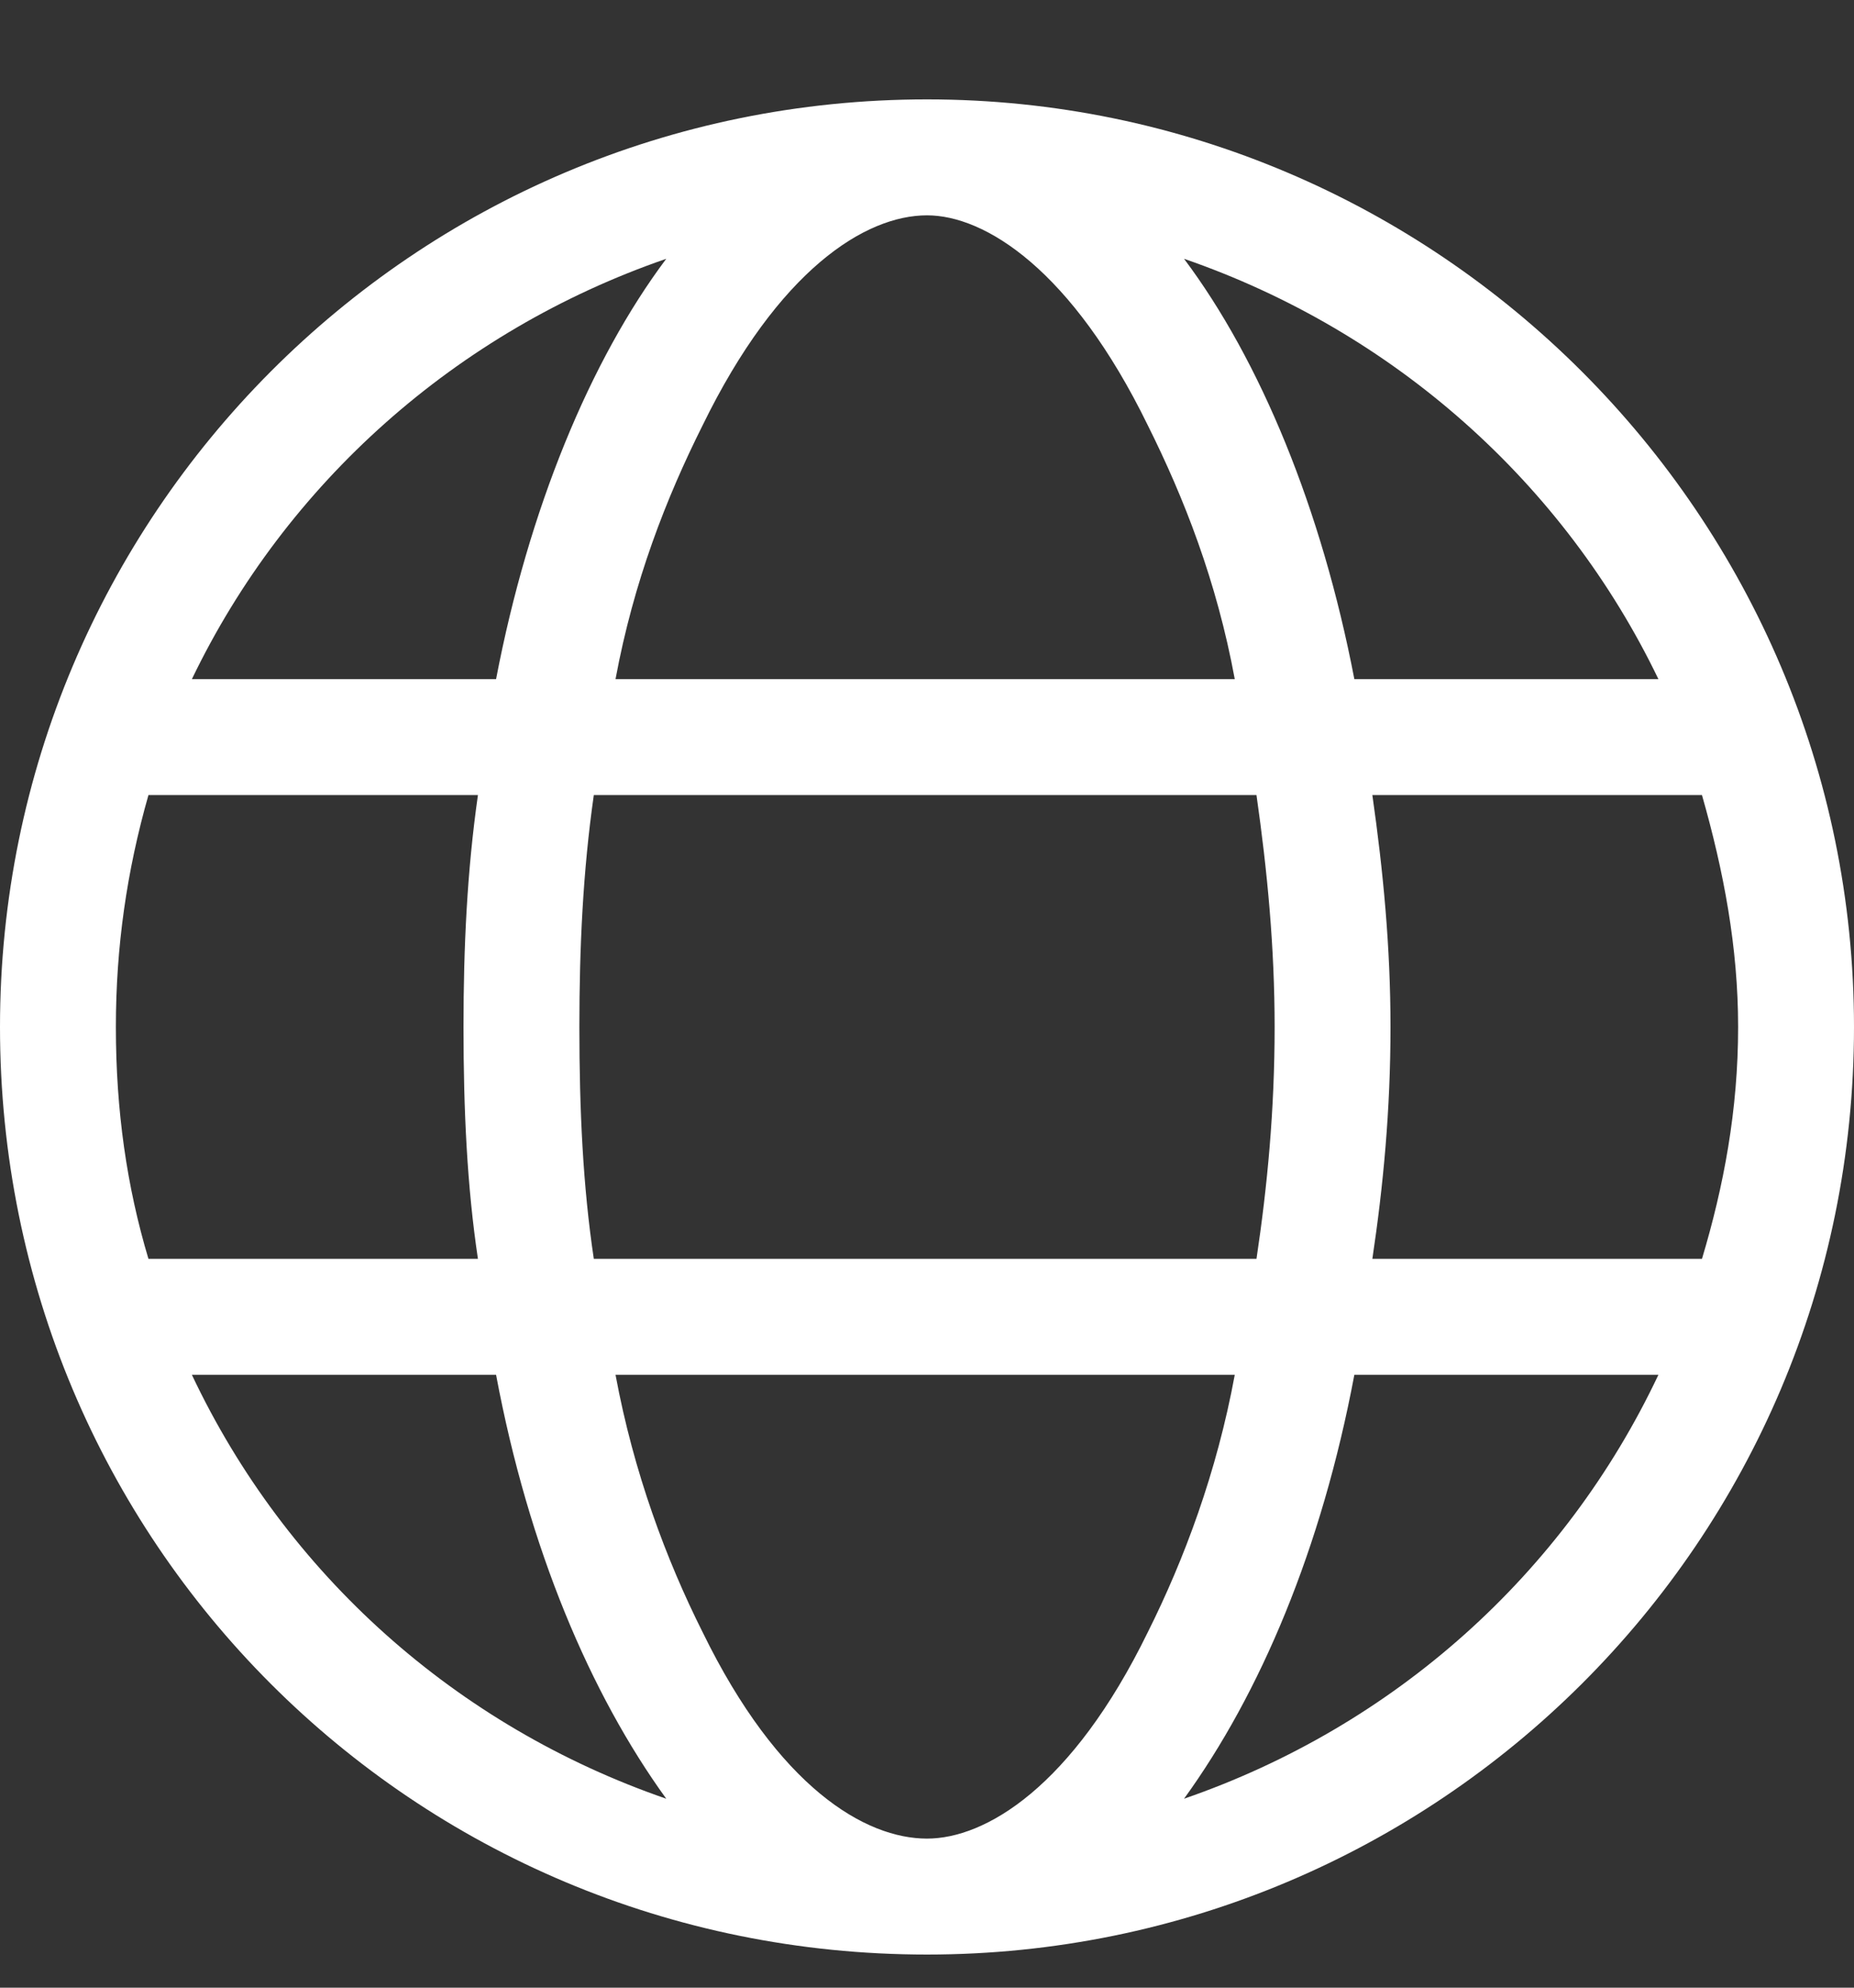<svg width="14" height="15" viewBox="0 0 14 15" fill="none" xmlns="http://www.w3.org/2000/svg">
<rect x="0" y="0" width="14" height="15" fill="#333333" stroke="none"/>
<path d="M7 0.75C10.855 0.75 14 3.895 14 7.75C14 11.633 10.855 14.75 7 14.75C3.117 14.75 0 11.633 0 7.75C0 3.895 3.117 0.75 7 0.75ZM7 13.875C7.438 13.875 8.094 13.492 8.668 12.316C8.941 11.77 9.188 11.113 9.324 10.375H4.648C4.785 11.113 5.031 11.77 5.305 12.316C5.879 13.492 6.535 13.875 7 13.875ZM4.484 9.5H9.488C9.57 8.953 9.625 8.379 9.625 7.75C9.625 7.148 9.57 6.574 9.488 6H4.484C4.402 6.574 4.375 7.148 4.375 7.75C4.375 8.379 4.402 8.953 4.484 9.5ZM9.324 5.125C9.188 4.387 8.941 3.758 8.668 3.211C8.094 2.035 7.438 1.625 7 1.625C6.535 1.625 5.879 2.035 5.305 3.211C5.031 3.758 4.785 4.387 4.648 5.125H9.324ZM10.363 6C10.445 6.574 10.5 7.148 10.5 7.75C10.5 8.379 10.445 8.953 10.363 9.5H12.852C13.016 8.953 13.125 8.379 13.125 7.75C13.125 7.148 13.016 6.574 12.852 6H10.363ZM8.941 1.953C9.516 2.719 9.98 3.84 10.227 5.125H12.523C11.812 3.648 10.527 2.5 8.941 1.953ZM5.031 1.953C3.445 2.5 2.16 3.648 1.449 5.125H3.746C3.992 3.84 4.457 2.719 5.031 1.953ZM0.875 7.75C0.875 8.379 0.957 8.953 1.121 9.5H3.609C3.527 8.953 3.5 8.379 3.5 7.75C3.5 7.148 3.527 6.574 3.609 6H1.121C0.957 6.574 0.875 7.148 0.875 7.75ZM12.523 10.375H10.227C9.98 11.688 9.516 12.781 8.941 13.574C10.527 13.027 11.812 11.879 12.523 10.375ZM3.746 10.375H1.449C2.16 11.879 3.445 13.027 5.031 13.574C4.457 12.781 3.992 11.688 3.746 10.375Z" fill="white"/>
</svg>
